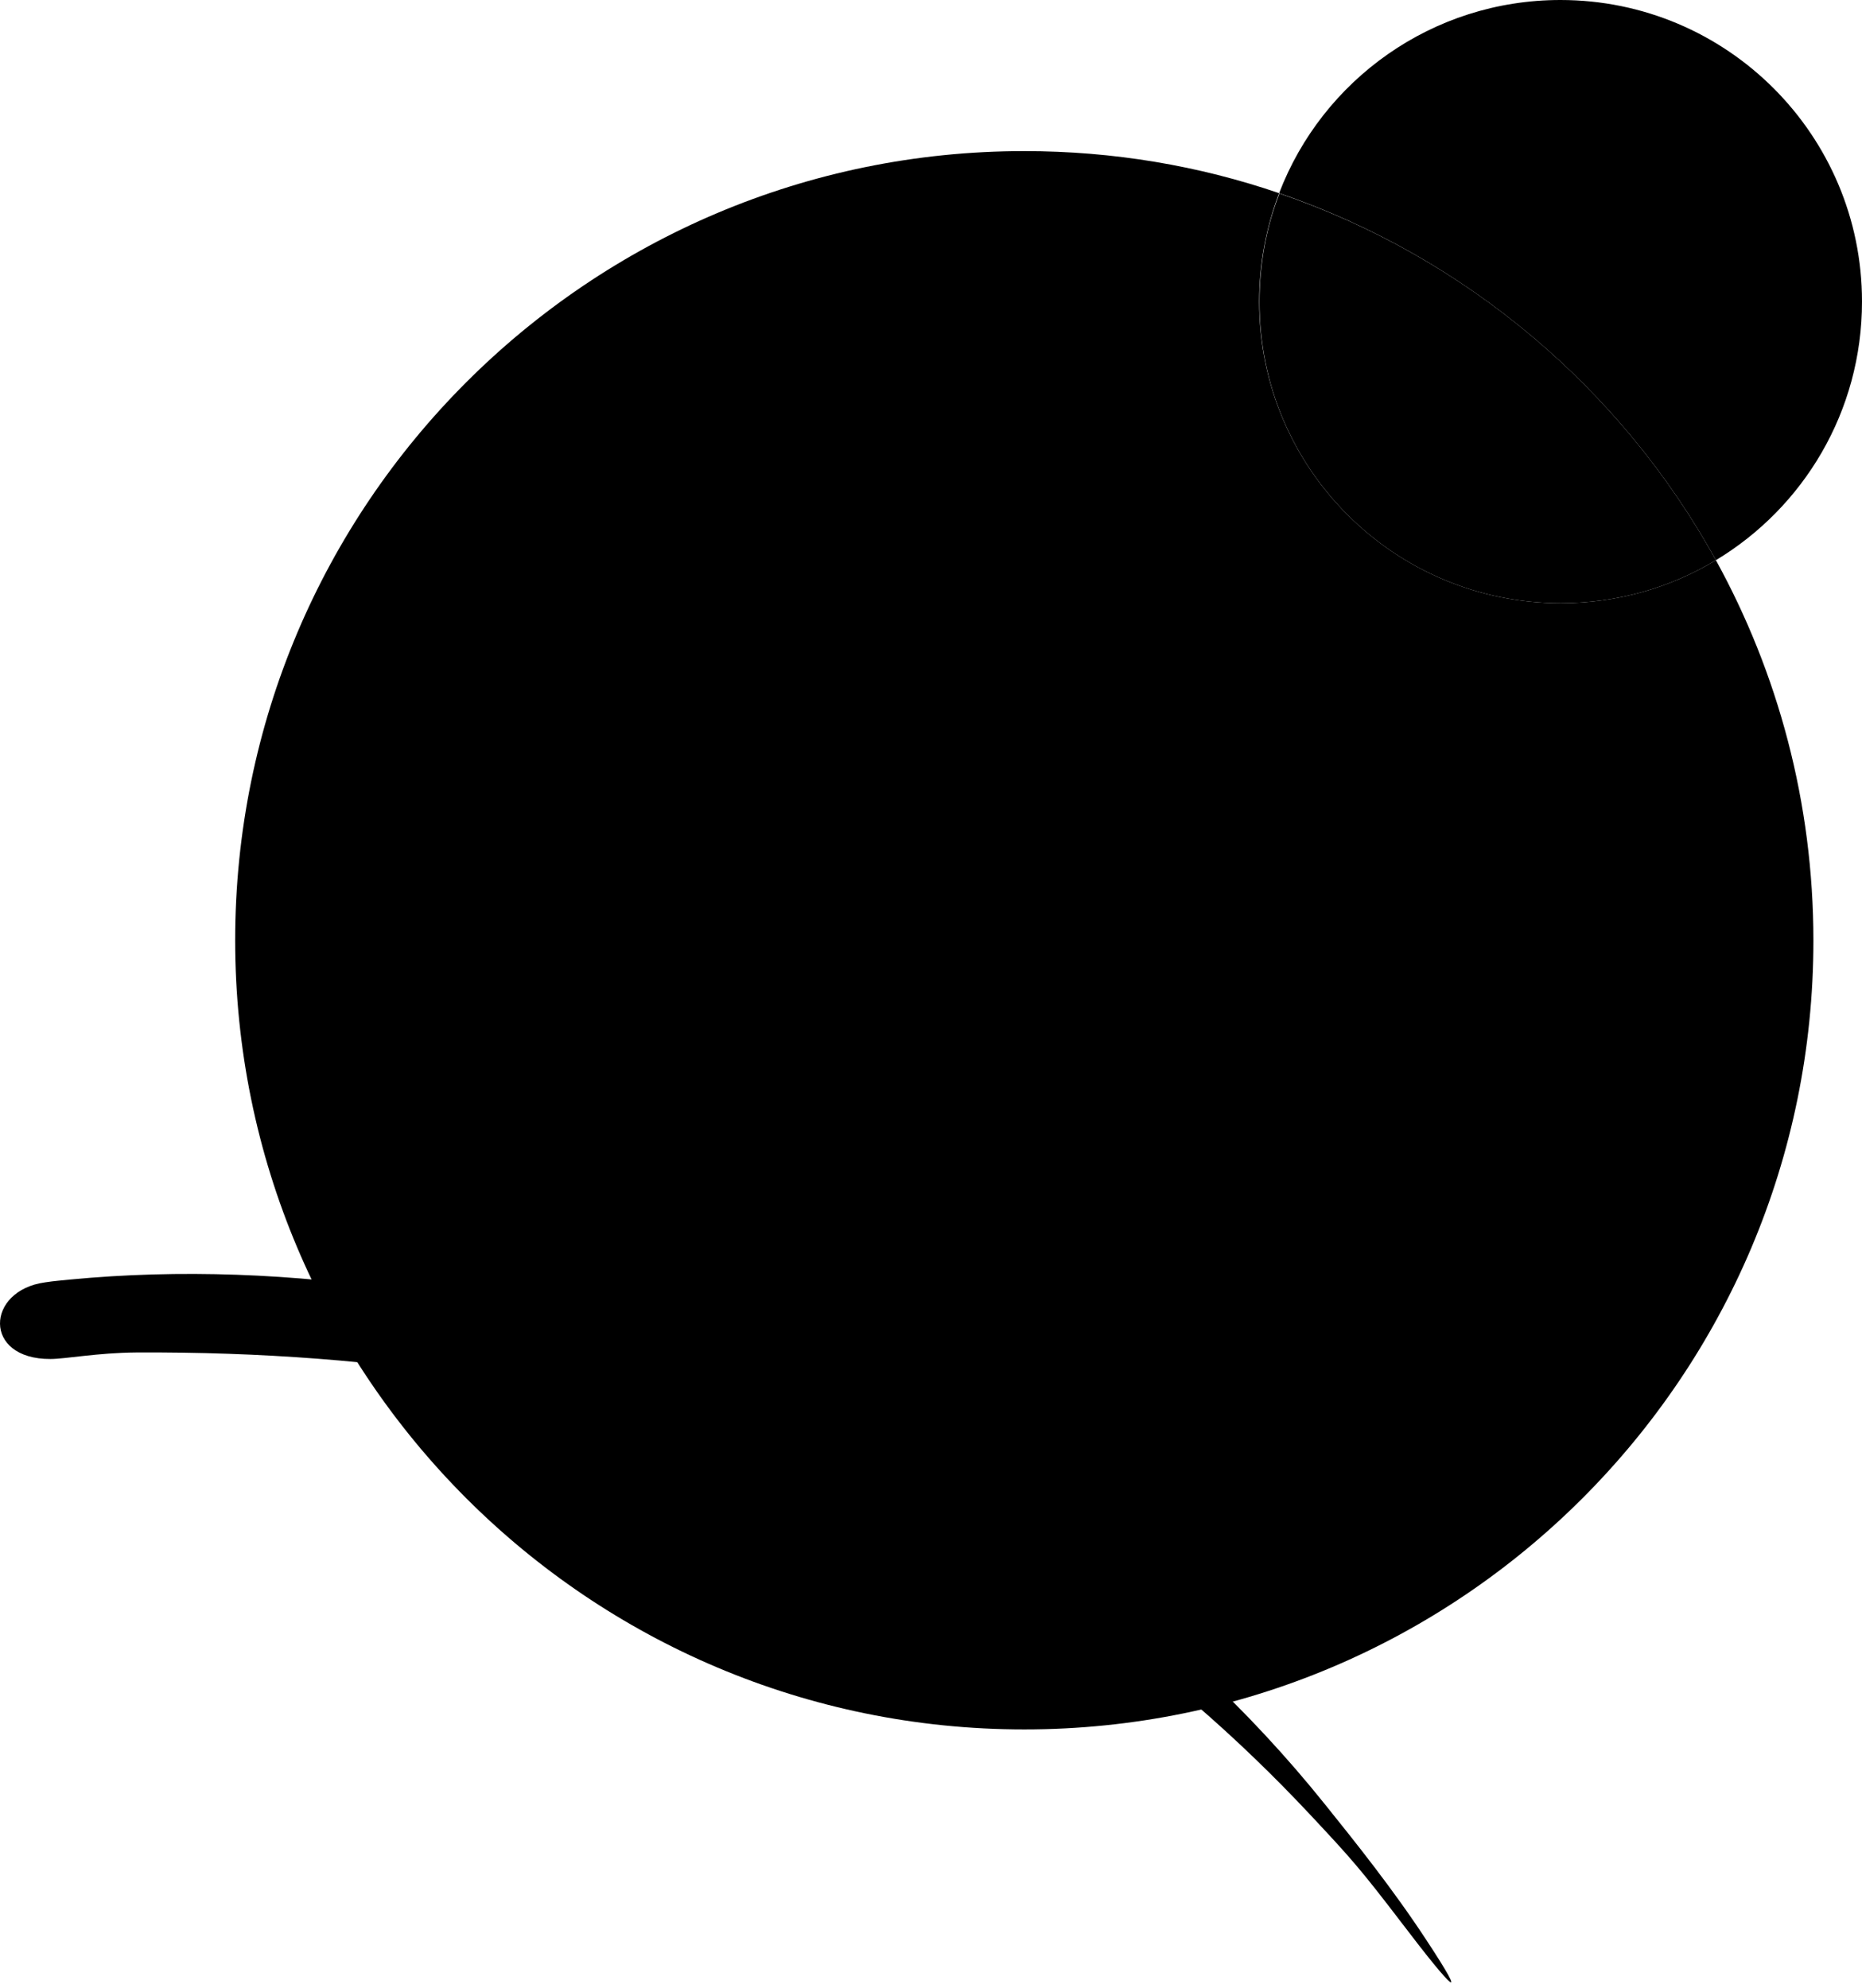 <svg width="163" height="174" viewBox="0 0 163 174" fill="none" xmlns="http://www.w3.org/2000/svg">
<path d="M150.21 49.035C157.873 44.426 163 36.026 163 26.399C163 11.836 151.191 0 136.601 0C125.365 0 115.765 7.009 111.975 16.909C128.365 22.526 141.973 34.09 150.21 49.035Z" fill="#DD7731" style="fill:#DD7731;fill:color(display-p3 0.867 0.467 0.192);fill-opacity:1;"/>
<path d="M136.628 52.798C122.065 52.798 110.229 40.989 110.229 26.399C110.229 23.045 110.856 19.854 111.975 16.909C104.966 14.509 97.466 13.227 89.666 13.227C51.513 13.227 20.587 44.153 20.587 82.306C20.587 120.459 51.513 151.385 89.666 151.385C127.819 151.385 158.746 120.486 158.746 82.333C158.746 70.252 155.637 58.907 150.21 49.035C146.255 51.434 141.592 52.798 136.628 52.798Z" fill="#FFDE00" style="fill:#FFDE00;fill:color(display-p3 1 0.871 0);fill-opacity:1;"/>
<path d="M136.628 52.798C141.592 52.798 146.255 51.434 150.21 49.035C141.973 34.09 128.365 22.526 112.002 16.936C110.856 19.881 110.256 23.072 110.256 26.426C110.229 40.989 122.065 52.798 136.628 52.798Z" fill="#F9B334" style="fill:#F9B334;fill:color(display-p3 0.977 0.702 0.204);fill-opacity:1;"/>
<path d="M6.133 112.005C5.397 112.087 4.824 112.114 3.951 112.25C-1.258 112.959 -1.53 118.987 4.415 118.959C5.724 118.959 8.533 118.414 11.942 118.387C55.522 118.168 88.984 131.395 114.702 158.858C118.247 162.649 119.038 163.521 122.747 168.376C127.301 174.375 128.583 175.466 124.901 169.876C121.956 165.376 118.629 161.23 115.956 157.903C89.721 125.177 44.313 108.351 6.133 112.005Z" fill="black" style="fill:black;fill-opacity:1;"/>
<path d="M26.014 92.342L29.259 70.743C29.287 70.497 29.478 70.334 29.75 70.334H30.187C30.432 70.334 30.705 70.497 30.787 70.688L38.668 85.66C38.805 85.906 38.968 86.015 39.077 86.015C39.241 86.015 39.377 85.906 39.486 85.66L47.368 70.688C47.477 70.497 47.722 70.334 47.968 70.334H48.404C48.622 70.334 48.841 70.497 48.895 70.743L49.331 73.879C49.359 74.124 49.331 74.452 49.195 74.67L39.868 92.369C39.732 92.588 39.514 92.751 39.268 92.751H38.832C38.586 92.751 38.341 92.588 38.232 92.369L32.068 80.724C31.823 80.233 31.578 80.315 31.523 80.833L29.75 92.342C29.723 92.588 29.532 92.751 29.259 92.751H26.314C26.096 92.751 25.96 92.588 26.014 92.342ZM47.532 84.733L50.041 79.961C50.177 79.743 50.259 79.77 50.286 80.015L52.14 92.315C52.168 92.56 52.031 92.724 51.786 92.724H48.841C48.595 92.724 48.404 92.56 48.35 92.315L47.368 85.524C47.341 85.279 47.422 84.951 47.532 84.733Z" fill="#010202" style="fill:#010202;fill:color(display-p3 0.004 0.008 0.008);fill-opacity:1;"/>
<path d="M55.658 92.369L65.776 70.279C65.831 70.116 66.076 69.979 66.267 69.979C66.458 69.979 66.649 70.116 66.704 70.279L76.821 92.369C76.93 92.588 76.821 92.751 76.576 92.751H73.44C73.194 92.751 72.921 92.588 72.84 92.369L71.94 90.406C71.722 89.915 71.203 89.615 70.658 89.615H64.167C63.922 89.615 63.813 89.451 63.922 89.233L65.231 86.424C65.34 86.206 65.558 86.042 65.804 86.042H69.022C69.567 86.042 69.758 85.715 69.54 85.197L66.649 78.924C66.513 78.679 66.403 78.543 66.267 78.543C66.131 78.543 66.022 78.679 65.885 78.924L59.667 92.397C59.558 92.615 59.313 92.778 59.095 92.778H55.931C55.658 92.751 55.549 92.588 55.658 92.369Z" fill="#010202" style="fill:#010202;fill:color(display-p3 0.004 0.008 0.008);fill-opacity:1;"/>
<path d="M80.585 70.743C80.585 70.497 80.749 70.334 80.994 70.334H81.485C81.703 70.334 82.003 70.47 82.167 70.634L94.439 83.806C94.603 83.97 94.684 84.024 94.821 84.024C94.957 84.024 95.039 83.861 95.039 83.533V70.743C95.039 70.497 95.203 70.334 95.448 70.334H98.448C98.693 70.334 98.857 70.497 98.857 70.743V92.342C98.857 92.588 98.693 92.751 98.448 92.751H98.011C97.766 92.751 97.466 92.615 97.302 92.424L80.858 74.725C80.694 74.534 80.558 74.234 80.558 73.988V70.743H80.585ZM80.585 79.606C80.585 79.361 80.721 79.306 80.885 79.497L84.157 83.015C84.321 83.179 84.457 83.451 84.457 83.724V92.315C84.457 92.56 84.294 92.724 84.048 92.724H81.049C80.803 92.724 80.639 92.56 80.639 92.315V79.606H80.585Z" fill="#010202" style="fill:#010202;fill:color(display-p3 0.004 0.008 0.008);fill-opacity:1;"/>
<path d="M112.493 93.515C107.966 93.515 103.411 90.406 103.411 84.215V70.716C103.411 70.47 103.575 70.306 103.82 70.306H106.82C107.066 70.306 107.229 70.47 107.229 70.716V84.215C107.229 87.706 109.847 89.451 112.465 89.451C115.084 89.451 117.702 87.733 117.702 84.215V70.716C117.702 70.47 117.865 70.306 118.111 70.306H121.111C121.329 70.306 121.52 70.47 121.52 70.716V84.215C121.574 90.406 117.047 93.515 112.493 93.515Z" fill="#010202" style="fill:#010202;fill:color(display-p3 0.004 0.008 0.008);fill-opacity:1;"/>
<path d="M126.538 70.306H129.538C129.783 70.306 129.947 70.47 129.947 70.716V79.579C129.947 79.906 130.001 80.015 130.138 80.015C130.247 80.015 130.356 79.961 130.519 79.77L137.855 70.606C138.019 70.416 138.265 70.279 138.537 70.279H142.192C142.437 70.279 142.519 70.416 142.355 70.606L130.519 85.442C130.165 85.851 129.947 86.506 129.947 87.051V92.315C129.947 92.56 129.783 92.724 129.538 92.724H126.538C126.292 92.724 126.129 92.56 126.129 92.315V70.716C126.129 70.47 126.292 70.306 126.538 70.306ZM135.265 84.624L137.037 82.415C137.201 82.224 137.419 82.224 137.555 82.415L145.355 92.451C145.492 92.642 145.41 92.778 145.164 92.778H141.346C141.101 92.778 140.828 92.642 140.664 92.451L135.21 85.306C135.046 85.088 135.101 84.815 135.265 84.624Z" fill="#010202" style="fill:#010202;fill:color(display-p3 0.004 0.008 0.008);fill-opacity:1;"/>
<path d="M149.555 70.306H152.555C152.8 70.306 152.964 70.47 152.964 70.716V92.315C152.964 92.56 152.8 92.724 152.555 92.724H149.555C149.31 92.724 149.146 92.56 149.146 92.315V70.716C149.119 70.47 149.282 70.306 149.555 70.306Z" fill="#010202" style="fill:#010202;fill:color(display-p3 0.004 0.008 0.008);fill-opacity:1;"/>
</svg>
